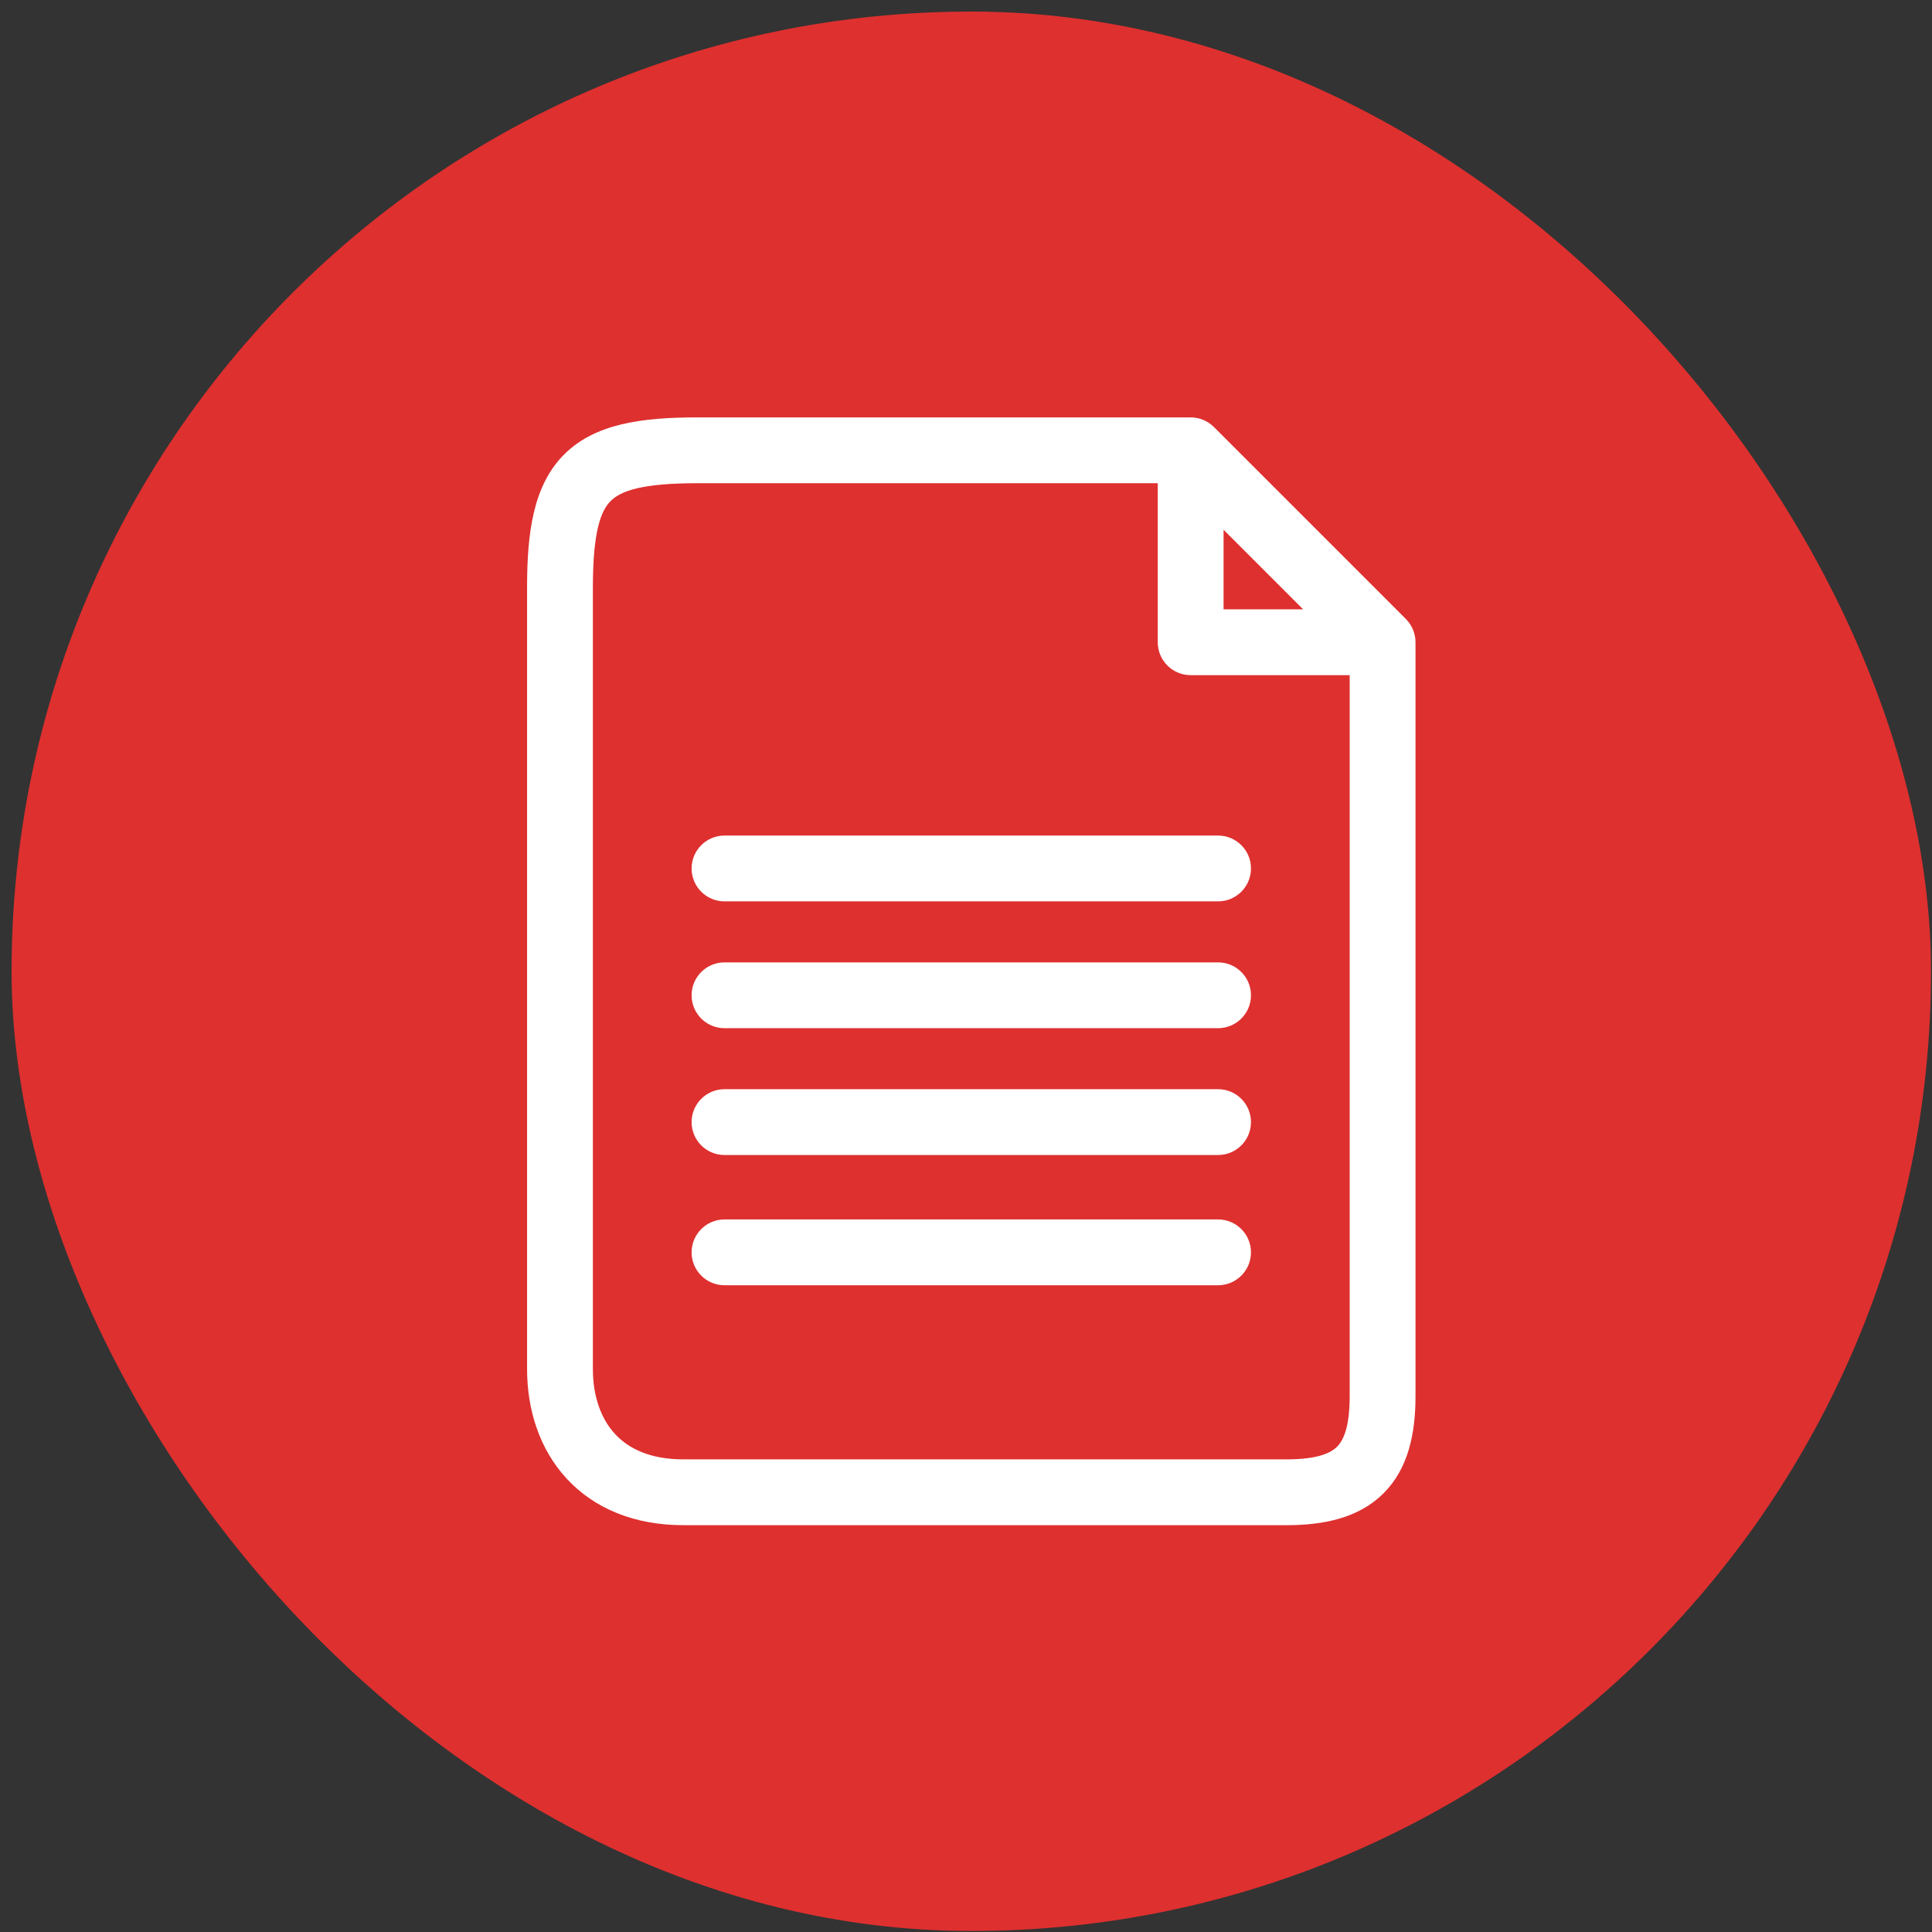 <?xml version="1.0" encoding="UTF-8"?> <svg xmlns="http://www.w3.org/2000/svg" width="160" height="160" viewBox="0 0 160 160" fill="none"><rect x="0" y="0" width="160" height="160" fill="#333333" stroke="none"/> <rect x="0.959" y="0.958" width="158.959" height="158.959" rx="79.479" fill="#DE302F"></rect> <path fill-rule="evenodd" clip-rule="evenodd" d="M46.719 37.636C49.289 35.066 53.207 34.567 57.73 34.567H98.605C99.327 34.567 100.02 34.854 100.532 35.365L116.427 51.261C116.938 51.772 117.226 52.465 117.226 53.188V115.636C117.226 118.743 116.621 121.627 114.582 123.666C112.544 125.704 109.66 126.309 106.553 126.309H56.594C52.55 126.309 49.224 124.94 46.928 122.452C44.664 120 43.65 116.733 43.65 113.365V48.646C43.65 44.124 44.15 40.206 46.719 37.636ZM50.573 41.49C49.736 42.326 49.1 44.085 49.1 48.646V113.365C49.1 115.674 49.789 117.517 50.932 118.755C52.042 119.958 53.826 120.859 56.594 120.859H106.553C109.122 120.859 110.212 120.328 110.729 119.812C111.245 119.296 111.775 118.206 111.775 115.636V55.913H98.605C97.1 55.913 95.88 54.693 95.88 53.188V40.017H57.73C53.168 40.017 51.41 40.653 50.573 41.49ZM101.33 43.871L107.922 50.463H101.33V43.871ZM57.275 71.922C57.275 70.417 58.495 69.197 60 69.197H100.875C102.38 69.197 103.6 70.417 103.6 71.922C103.6 73.427 102.38 74.647 100.875 74.647H60C58.495 74.647 57.275 73.427 57.275 71.922ZM57.275 82.425C57.275 80.92 58.495 79.7 60 79.7H100.875C102.38 79.7 103.6 80.92 103.6 82.425C103.6 83.93 102.38 85.15 100.875 85.15H60C58.495 85.15 57.275 83.93 57.275 82.425ZM57.275 92.928C57.275 91.423 58.495 90.203 60 90.203H100.875C102.38 90.203 103.6 91.423 103.6 92.928C103.6 94.433 102.38 95.653 100.875 95.653H60C58.495 95.653 57.275 94.433 57.275 92.928ZM57.275 103.714C57.275 102.209 58.495 100.989 60 100.989H100.875C102.38 100.989 103.6 102.209 103.6 103.714C103.6 105.219 102.38 106.439 100.875 106.439H60C58.495 106.439 57.275 105.219 57.275 103.714Z" fill="white"></path> </svg> 